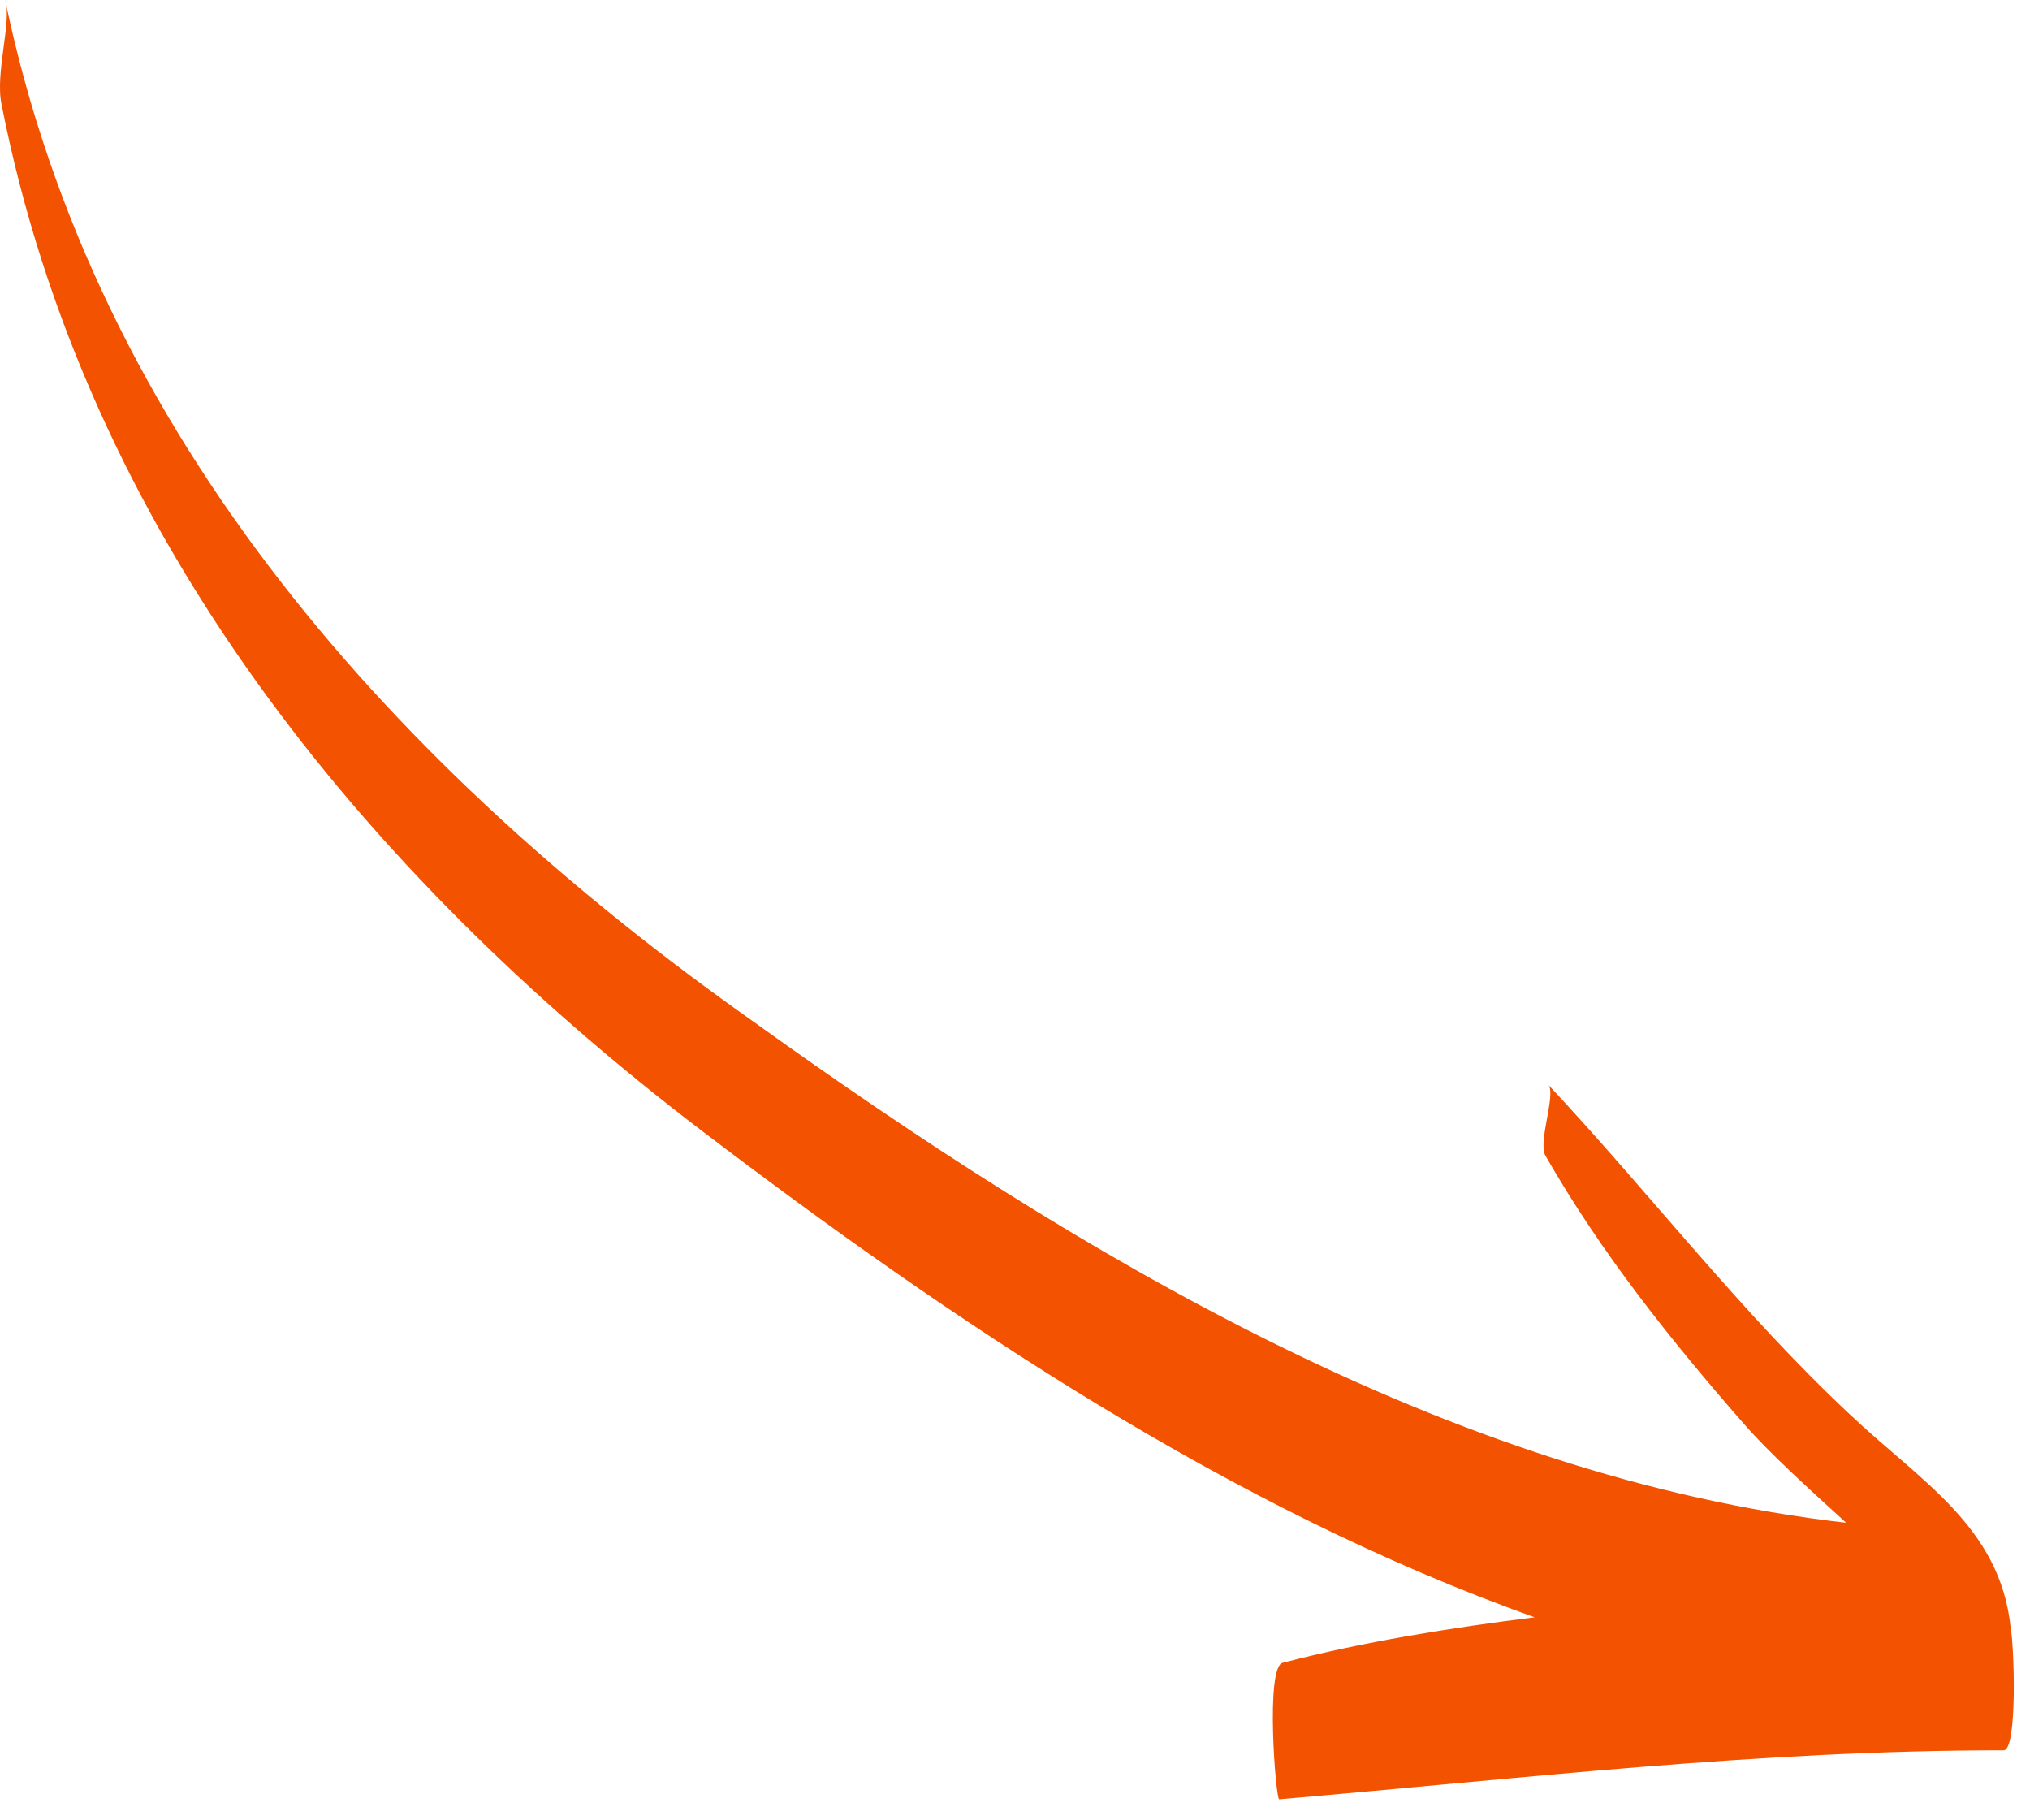 <?xml version="1.0" encoding="UTF-8"?> <svg xmlns="http://www.w3.org/2000/svg" width="58" height="52" viewBox="0 0 58 52" fill="none"> <path d="M57.248 50C50.248 50 43.548 50.8 36.548 51.4C36.448 51.4 36.148 47.6 36.648 47.5C38.948 46.9 41.448 46.5 43.848 46.2C35.148 43.1 27.148 37.7 20.048 32.3C10.348 24.9 2.448 15.2 0.048 3C-0.152 2.1 0.348 0.6 0.148 0C2.748 12.5 11.348 22 21.548 29.2C30.748 35.8 41.348 42.2 52.748 43.5C51.648 42.5 50.548 41.5 49.848 40.7C47.748 38.3 45.748 35.8 44.148 33C43.948 32.6 44.448 31.3 44.248 31C47.148 34.1 49.748 37.5 52.848 40.4C54.848 42.3 57.148 43.6 57.448 46.5C57.548 47 57.648 50 57.248 50Z" fill="#F35200"></path> </svg> 